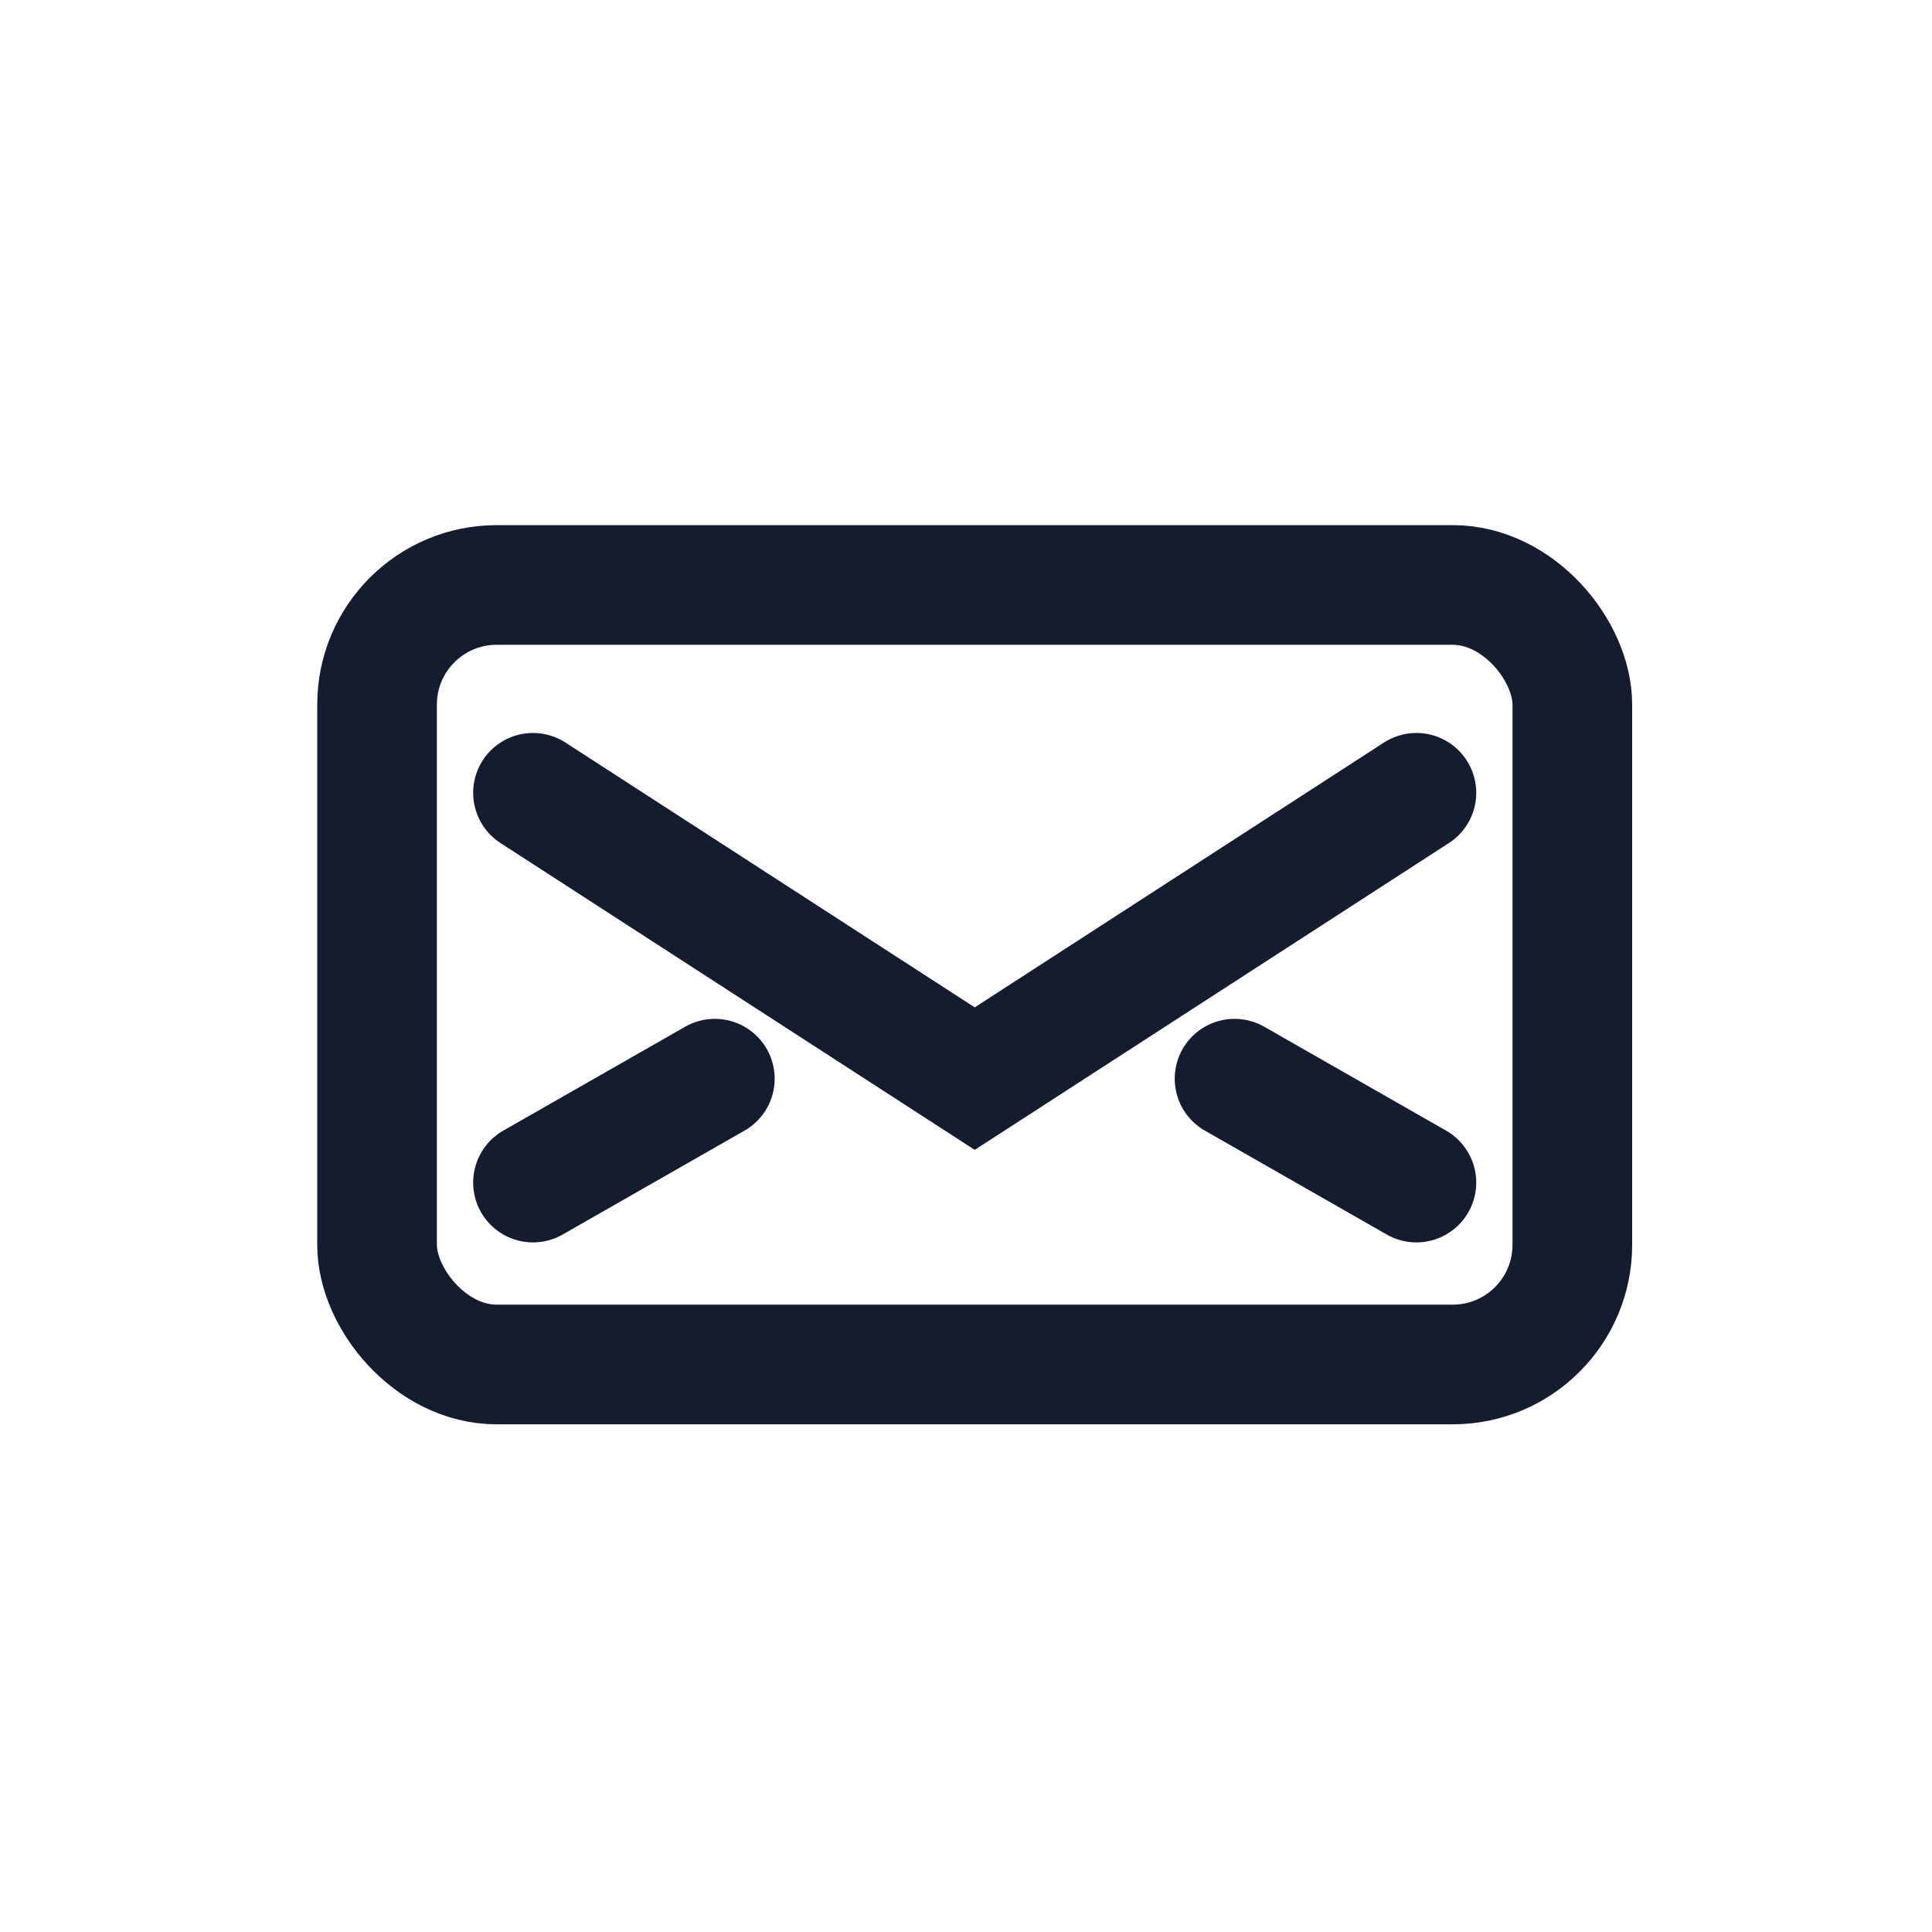 <svg width="31" height="31" viewBox="0 0 31 31" fill="none" xmlns="http://www.w3.org/2000/svg">
<rect x="6.05" y="9.386" width="19.179" height="12.508" rx="1.92" stroke="#141D2F" stroke-width="1.92" stroke-linecap="round"/>
<path d="M22.727 12.721L15.64 17.307L8.552 12.721" stroke="#141D2F" stroke-width="1.92" stroke-linecap="round"/>
<path d="M8.552 18.975L11.47 17.308" stroke="#141D2F" stroke-width="1.92" stroke-linecap="round"/>
<path d="M22.727 18.975L19.809 17.308" stroke="#141D2F" stroke-width="1.92" stroke-linecap="round"/>
</svg>
